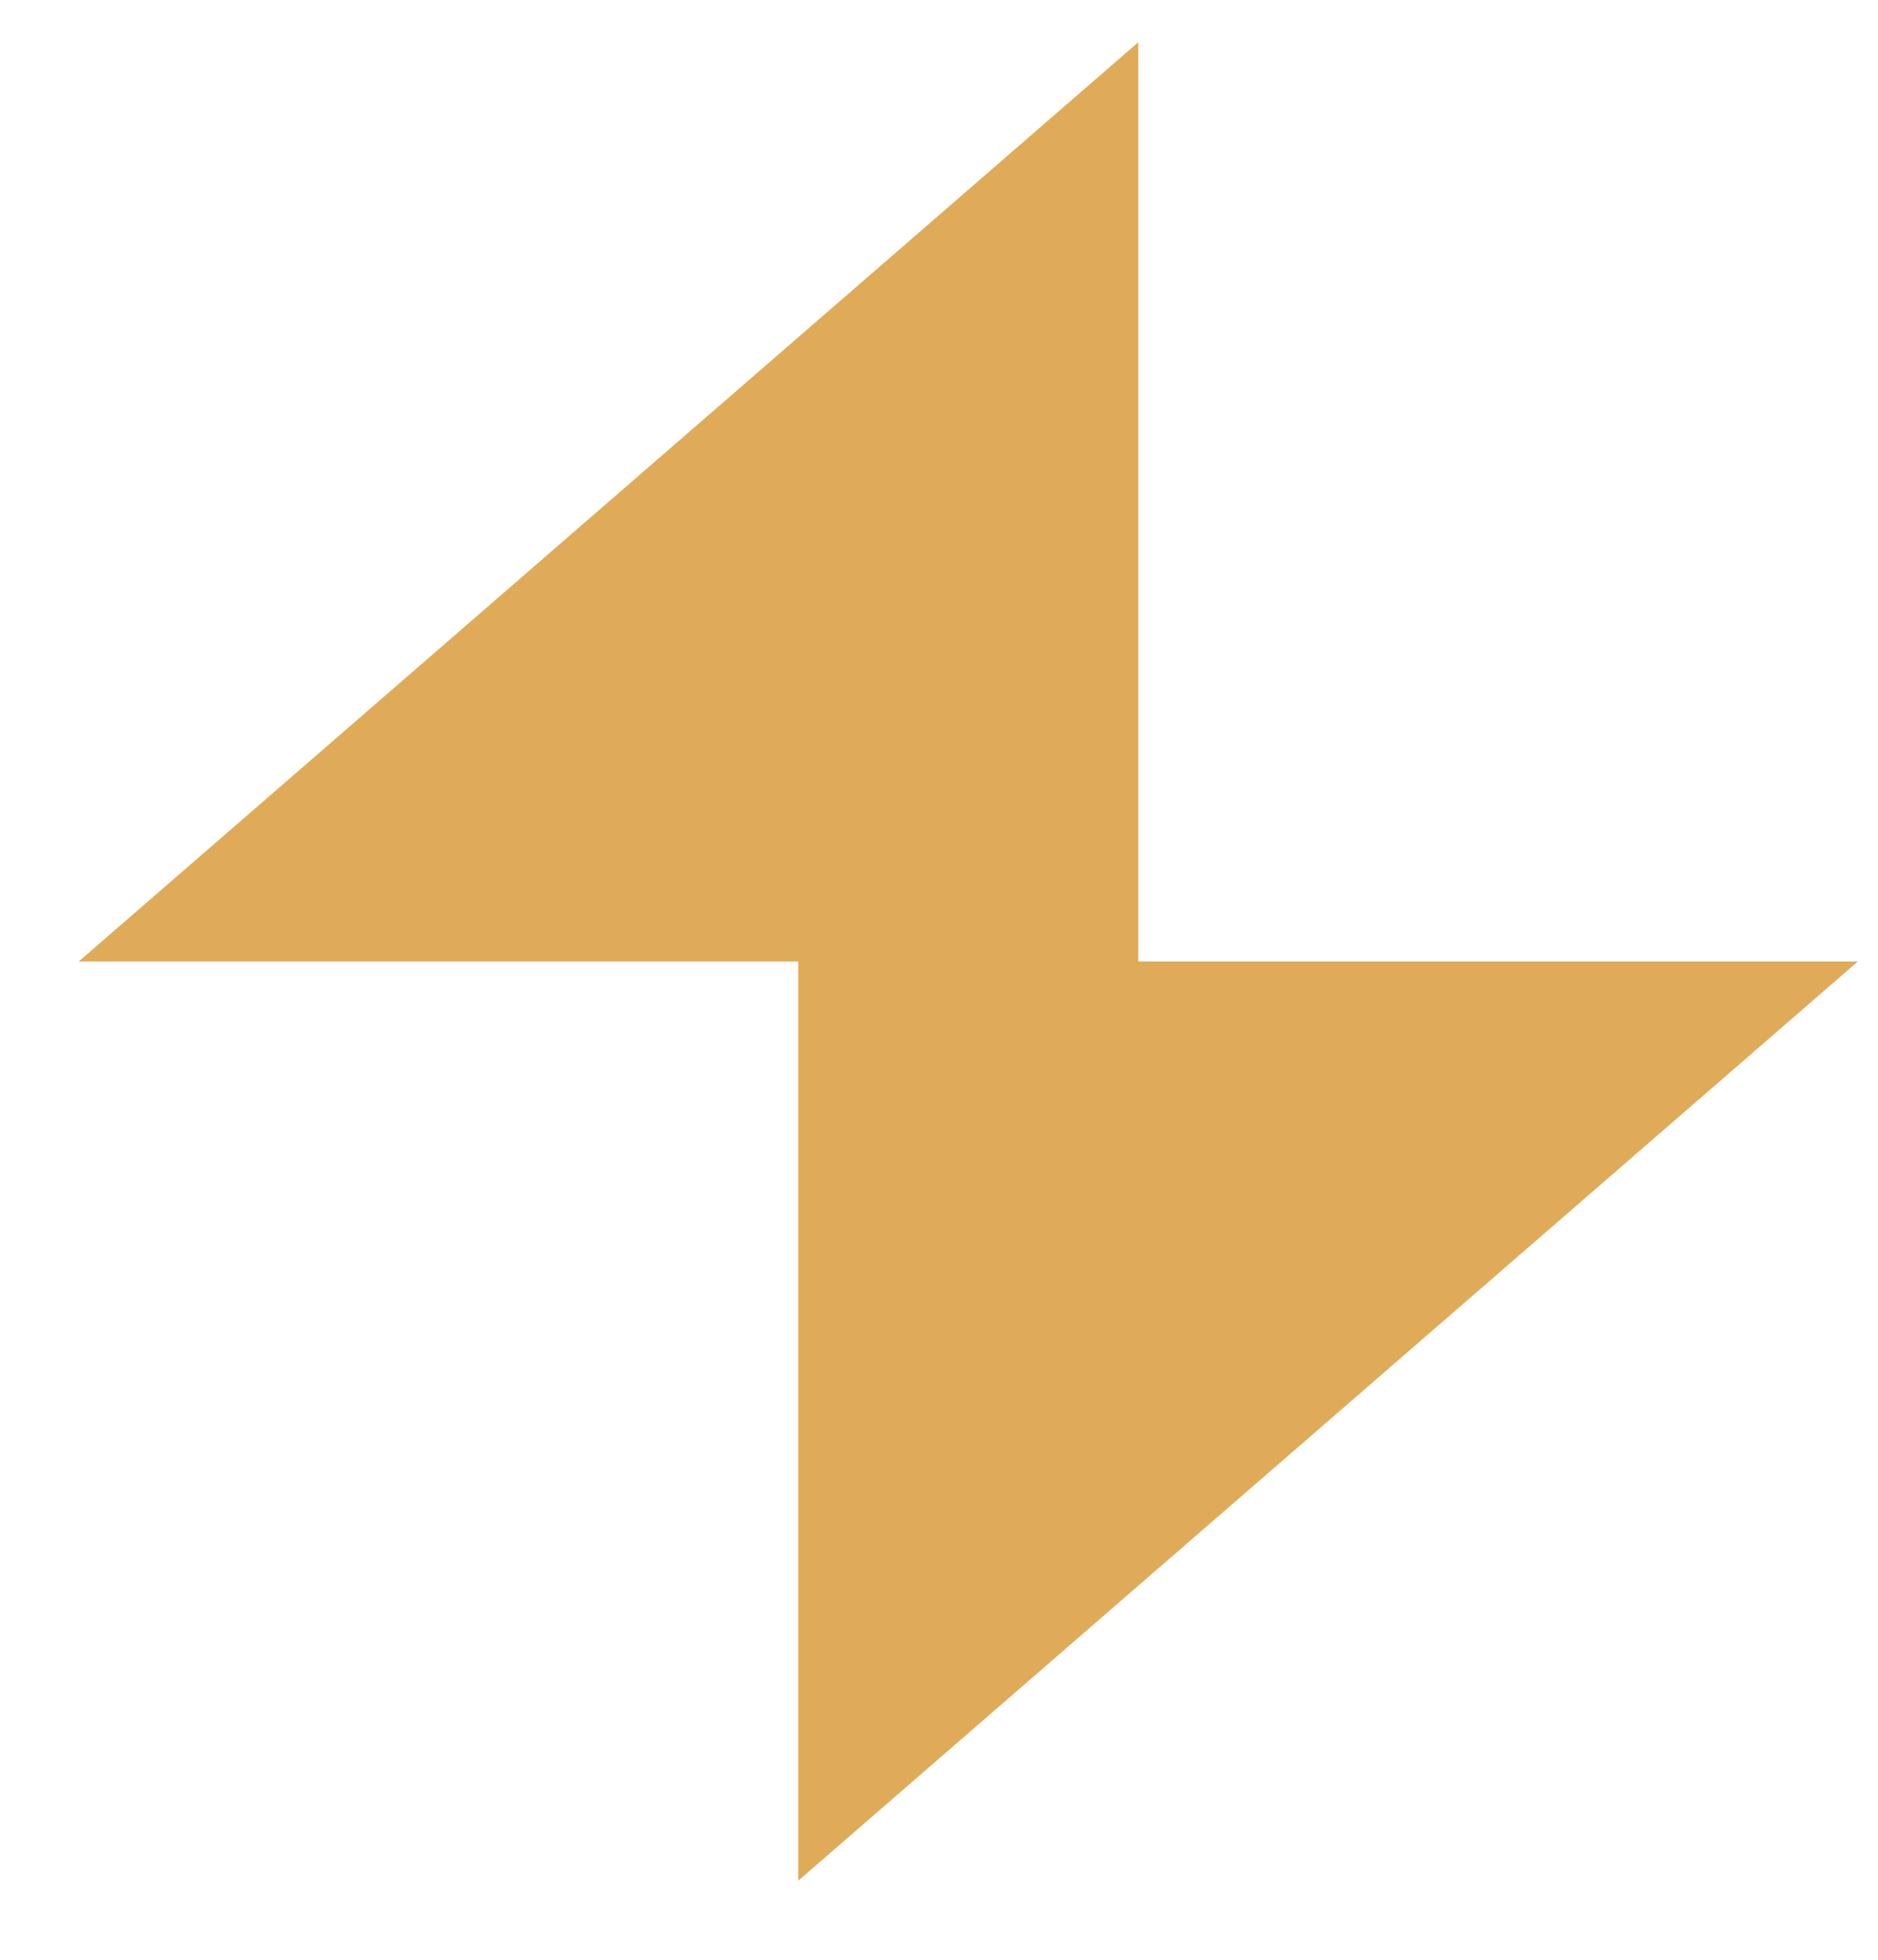<svg width="23" height="24" viewBox="0 0 23 24" fill="none" xmlns="http://www.w3.org/2000/svg">
<path d="M0.964 11.775L9.776 11.775L9.776 23.032L22.753 11.775L13.941 11.775L13.941 0.517L0.964 11.775Z" fill="#E0AB58"/>
</svg>
